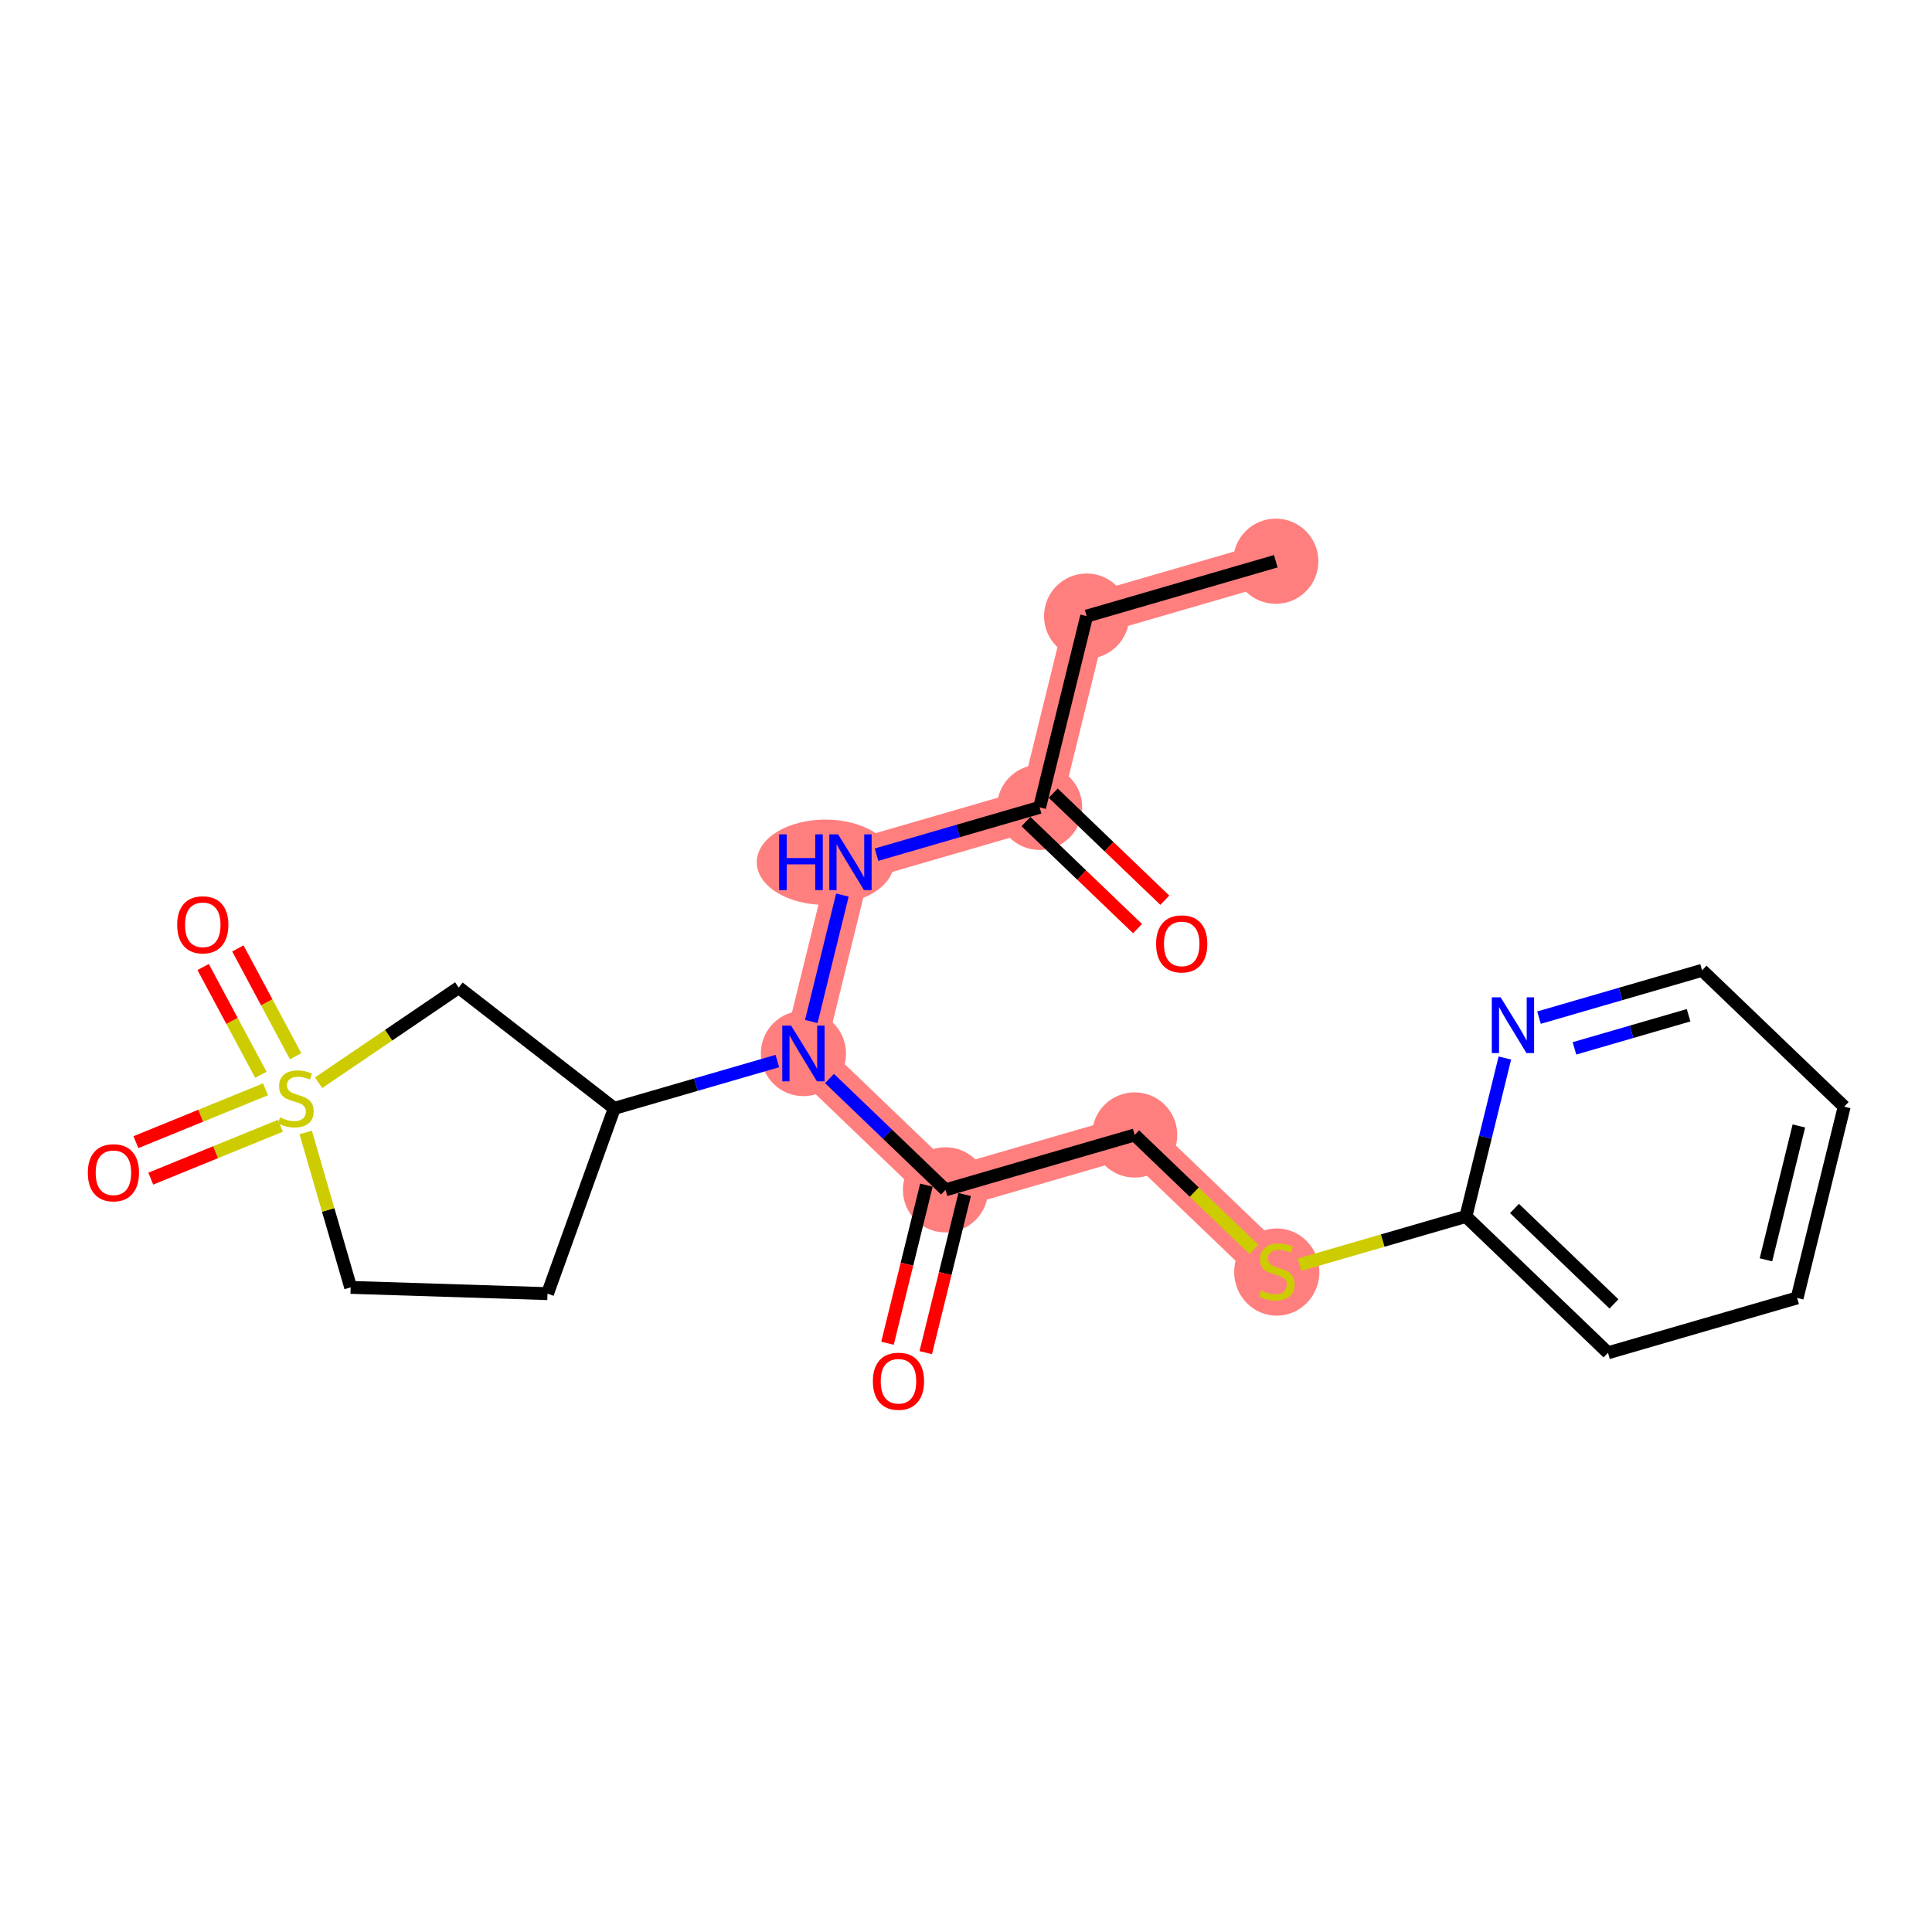 <?xml version='1.0' encoding='iso-8859-1'?>
<svg version='1.1' baseProfile='full'
              xmlns='http://www.w3.org/2000/svg'
                      xmlns:rdkit='http://www.rdkit.org/xml'
                      xmlns:xlink='http://www.w3.org/1999/xlink'
                  xml:space='preserve'
width='300px' height='300px' viewBox='0 0 300 300'>
<!-- END OF HEADER -->
<rect style='opacity:1.0;fill:#FFFFFF;stroke:none' width='300' height='300' x='0' y='0'> </rect>
<rect style='opacity:1.0;fill:#FFFFFF;stroke:none' width='300' height='300' x='0' y='0'> </rect>
<path d='M 198.104,87.149 L 168.734,95.671' style='fill:none;fill-rule:evenodd;stroke:#FF7F7F;stroke-width:6.5px;stroke-linecap:butt;stroke-linejoin:miter;stroke-opacity:1' />
<path d='M 168.734,95.671 L 161.43,125.366' style='fill:none;fill-rule:evenodd;stroke:#FF7F7F;stroke-width:6.5px;stroke-linecap:butt;stroke-linejoin:miter;stroke-opacity:1' />
<path d='M 161.43,125.366 L 132.06,133.888' style='fill:none;fill-rule:evenodd;stroke:#FF7F7F;stroke-width:6.5px;stroke-linecap:butt;stroke-linejoin:miter;stroke-opacity:1' />
<path d='M 132.06,133.888 L 124.755,163.584' style='fill:none;fill-rule:evenodd;stroke:#FF7F7F;stroke-width:6.5px;stroke-linecap:butt;stroke-linejoin:miter;stroke-opacity:1' />
<path d='M 124.755,163.584 L 146.82,184.758' style='fill:none;fill-rule:evenodd;stroke:#FF7F7F;stroke-width:6.5px;stroke-linecap:butt;stroke-linejoin:miter;stroke-opacity:1' />
<path d='M 146.82,184.758 L 176.19,176.236' style='fill:none;fill-rule:evenodd;stroke:#FF7F7F;stroke-width:6.5px;stroke-linecap:butt;stroke-linejoin:miter;stroke-opacity:1' />
<path d='M 176.19,176.236 L 198.255,197.41' style='fill:none;fill-rule:evenodd;stroke:#FF7F7F;stroke-width:6.5px;stroke-linecap:butt;stroke-linejoin:miter;stroke-opacity:1' />
<ellipse cx='198.104' cy='87.149' rx='6.116' ry='6.116'  style='fill:#FF7F7F;fill-rule:evenodd;stroke:#FF7F7F;stroke-width:1.0px;stroke-linecap:butt;stroke-linejoin:miter;stroke-opacity:1' />
<ellipse cx='168.734' cy='95.671' rx='6.116' ry='6.116'  style='fill:#FF7F7F;fill-rule:evenodd;stroke:#FF7F7F;stroke-width:1.0px;stroke-linecap:butt;stroke-linejoin:miter;stroke-opacity:1' />
<ellipse cx='161.43' cy='125.366' rx='6.116' ry='6.116'  style='fill:#FF7F7F;fill-rule:evenodd;stroke:#FF7F7F;stroke-width:1.0px;stroke-linecap:butt;stroke-linejoin:miter;stroke-opacity:1' />
<ellipse cx='128.164' cy='133.888' rx='10.155' ry='6.124'  style='fill:#FF7F7F;fill-rule:evenodd;stroke:#FF7F7F;stroke-width:1.0px;stroke-linecap:butt;stroke-linejoin:miter;stroke-opacity:1' />
<ellipse cx='124.755' cy='163.584' rx='6.116' ry='6.124'  style='fill:#FF7F7F;fill-rule:evenodd;stroke:#FF7F7F;stroke-width:1.0px;stroke-linecap:butt;stroke-linejoin:miter;stroke-opacity:1' />
<ellipse cx='146.82' cy='184.758' rx='6.116' ry='6.116'  style='fill:#FF7F7F;fill-rule:evenodd;stroke:#FF7F7F;stroke-width:1.0px;stroke-linecap:butt;stroke-linejoin:miter;stroke-opacity:1' />
<ellipse cx='176.19' cy='176.236' rx='6.116' ry='6.116'  style='fill:#FF7F7F;fill-rule:evenodd;stroke:#FF7F7F;stroke-width:1.0px;stroke-linecap:butt;stroke-linejoin:miter;stroke-opacity:1' />
<ellipse cx='198.255' cy='197.526' rx='6.116' ry='6.271'  style='fill:#FF7F7F;fill-rule:evenodd;stroke:#FF7F7F;stroke-width:1.0px;stroke-linecap:butt;stroke-linejoin:miter;stroke-opacity:1' />
<path class='bond-0 atom-0 atom-1' d='M 198.104,87.149 L 168.734,95.671' style='fill:none;fill-rule:evenodd;stroke:#000000;stroke-width:2.0px;stroke-linecap:butt;stroke-linejoin:miter;stroke-opacity:1' />
<path class='bond-1 atom-1 atom-2' d='M 168.734,95.671 L 161.43,125.366' style='fill:none;fill-rule:evenodd;stroke:#000000;stroke-width:2.0px;stroke-linecap:butt;stroke-linejoin:miter;stroke-opacity:1' />
<path class='bond-2 atom-2 atom-3' d='M 159.312,127.573 L 167.975,135.886' style='fill:none;fill-rule:evenodd;stroke:#000000;stroke-width:2.0px;stroke-linecap:butt;stroke-linejoin:miter;stroke-opacity:1' />
<path class='bond-2 atom-2 atom-3' d='M 167.975,135.886 L 176.637,144.198' style='fill:none;fill-rule:evenodd;stroke:#FF0000;stroke-width:2.0px;stroke-linecap:butt;stroke-linejoin:miter;stroke-opacity:1' />
<path class='bond-2 atom-2 atom-3' d='M 163.547,123.16 L 172.21,131.473' style='fill:none;fill-rule:evenodd;stroke:#000000;stroke-width:2.0px;stroke-linecap:butt;stroke-linejoin:miter;stroke-opacity:1' />
<path class='bond-2 atom-2 atom-3' d='M 172.21,131.473 L 180.872,139.785' style='fill:none;fill-rule:evenodd;stroke:#FF0000;stroke-width:2.0px;stroke-linecap:butt;stroke-linejoin:miter;stroke-opacity:1' />
<path class='bond-3 atom-2 atom-4' d='M 161.43,125.366 L 148.769,129.04' style='fill:none;fill-rule:evenodd;stroke:#000000;stroke-width:2.0px;stroke-linecap:butt;stroke-linejoin:miter;stroke-opacity:1' />
<path class='bond-3 atom-2 atom-4' d='M 148.769,129.04 L 136.109,132.713' style='fill:none;fill-rule:evenodd;stroke:#0000FF;stroke-width:2.0px;stroke-linecap:butt;stroke-linejoin:miter;stroke-opacity:1' />
<path class='bond-4 atom-4 atom-5' d='M 130.807,138.983 L 125.976,158.62' style='fill:none;fill-rule:evenodd;stroke:#0000FF;stroke-width:2.0px;stroke-linecap:butt;stroke-linejoin:miter;stroke-opacity:1' />
<path class='bond-5 atom-5 atom-6' d='M 128.804,167.469 L 137.812,176.114' style='fill:none;fill-rule:evenodd;stroke:#0000FF;stroke-width:2.0px;stroke-linecap:butt;stroke-linejoin:miter;stroke-opacity:1' />
<path class='bond-5 atom-5 atom-6' d='M 137.812,176.114 L 146.82,184.758' style='fill:none;fill-rule:evenodd;stroke:#000000;stroke-width:2.0px;stroke-linecap:butt;stroke-linejoin:miter;stroke-opacity:1' />
<path class='bond-15 atom-5 atom-16' d='M 120.707,164.759 L 108.046,168.432' style='fill:none;fill-rule:evenodd;stroke:#0000FF;stroke-width:2.0px;stroke-linecap:butt;stroke-linejoin:miter;stroke-opacity:1' />
<path class='bond-15 atom-5 atom-16' d='M 108.046,168.432 L 95.386,172.106' style='fill:none;fill-rule:evenodd;stroke:#000000;stroke-width:2.0px;stroke-linecap:butt;stroke-linejoin:miter;stroke-opacity:1' />
<path class='bond-6 atom-6 atom-7' d='M 143.851,184.027 L 140.831,196.303' style='fill:none;fill-rule:evenodd;stroke:#000000;stroke-width:2.0px;stroke-linecap:butt;stroke-linejoin:miter;stroke-opacity:1' />
<path class='bond-6 atom-6 atom-7' d='M 140.831,196.303 L 137.811,208.579' style='fill:none;fill-rule:evenodd;stroke:#FF0000;stroke-width:2.0px;stroke-linecap:butt;stroke-linejoin:miter;stroke-opacity:1' />
<path class='bond-6 atom-6 atom-7' d='M 149.79,185.488 L 146.77,197.764' style='fill:none;fill-rule:evenodd;stroke:#000000;stroke-width:2.0px;stroke-linecap:butt;stroke-linejoin:miter;stroke-opacity:1' />
<path class='bond-6 atom-6 atom-7' d='M 146.77,197.764 L 143.751,210.04' style='fill:none;fill-rule:evenodd;stroke:#FF0000;stroke-width:2.0px;stroke-linecap:butt;stroke-linejoin:miter;stroke-opacity:1' />
<path class='bond-7 atom-6 atom-8' d='M 146.82,184.758 L 176.19,176.236' style='fill:none;fill-rule:evenodd;stroke:#000000;stroke-width:2.0px;stroke-linecap:butt;stroke-linejoin:miter;stroke-opacity:1' />
<path class='bond-8 atom-8 atom-9' d='M 176.19,176.236 L 185.452,185.124' style='fill:none;fill-rule:evenodd;stroke:#000000;stroke-width:2.0px;stroke-linecap:butt;stroke-linejoin:miter;stroke-opacity:1' />
<path class='bond-8 atom-8 atom-9' d='M 185.452,185.124 L 194.714,194.012' style='fill:none;fill-rule:evenodd;stroke:#CCCC00;stroke-width:2.0px;stroke-linecap:butt;stroke-linejoin:miter;stroke-opacity:1' />
<path class='bond-9 atom-9 atom-10' d='M 201.796,196.382 L 214.71,192.635' style='fill:none;fill-rule:evenodd;stroke:#CCCC00;stroke-width:2.0px;stroke-linecap:butt;stroke-linejoin:miter;stroke-opacity:1' />
<path class='bond-9 atom-9 atom-10' d='M 214.71,192.635 L 227.624,188.888' style='fill:none;fill-rule:evenodd;stroke:#000000;stroke-width:2.0px;stroke-linecap:butt;stroke-linejoin:miter;stroke-opacity:1' />
<path class='bond-10 atom-10 atom-11' d='M 227.624,188.888 L 249.689,210.062' style='fill:none;fill-rule:evenodd;stroke:#000000;stroke-width:2.0px;stroke-linecap:butt;stroke-linejoin:miter;stroke-opacity:1' />
<path class='bond-10 atom-10 atom-11' d='M 235.169,187.651 L 250.614,202.473' style='fill:none;fill-rule:evenodd;stroke:#000000;stroke-width:2.0px;stroke-linecap:butt;stroke-linejoin:miter;stroke-opacity:1' />
<path class='bond-22 atom-15 atom-10' d='M 233.676,164.287 L 230.65,176.588' style='fill:none;fill-rule:evenodd;stroke:#0000FF;stroke-width:2.0px;stroke-linecap:butt;stroke-linejoin:miter;stroke-opacity:1' />
<path class='bond-22 atom-15 atom-10' d='M 230.65,176.588 L 227.624,188.888' style='fill:none;fill-rule:evenodd;stroke:#000000;stroke-width:2.0px;stroke-linecap:butt;stroke-linejoin:miter;stroke-opacity:1' />
<path class='bond-11 atom-11 atom-12' d='M 249.689,210.062 L 279.059,201.54' style='fill:none;fill-rule:evenodd;stroke:#000000;stroke-width:2.0px;stroke-linecap:butt;stroke-linejoin:miter;stroke-opacity:1' />
<path class='bond-12 atom-12 atom-13' d='M 279.059,201.54 L 286.364,171.844' style='fill:none;fill-rule:evenodd;stroke:#000000;stroke-width:2.0px;stroke-linecap:butt;stroke-linejoin:miter;stroke-opacity:1' />
<path class='bond-12 atom-12 atom-13' d='M 274.216,195.625 L 279.329,174.838' style='fill:none;fill-rule:evenodd;stroke:#000000;stroke-width:2.0px;stroke-linecap:butt;stroke-linejoin:miter;stroke-opacity:1' />
<path class='bond-13 atom-13 atom-14' d='M 286.364,171.844 L 264.299,150.67' style='fill:none;fill-rule:evenodd;stroke:#000000;stroke-width:2.0px;stroke-linecap:butt;stroke-linejoin:miter;stroke-opacity:1' />
<path class='bond-14 atom-14 atom-15' d='M 264.299,150.67 L 251.638,154.344' style='fill:none;fill-rule:evenodd;stroke:#000000;stroke-width:2.0px;stroke-linecap:butt;stroke-linejoin:miter;stroke-opacity:1' />
<path class='bond-14 atom-14 atom-15' d='M 251.638,154.344 L 238.978,158.017' style='fill:none;fill-rule:evenodd;stroke:#0000FF;stroke-width:2.0px;stroke-linecap:butt;stroke-linejoin:miter;stroke-opacity:1' />
<path class='bond-14 atom-14 atom-15' d='M 262.205,157.646 L 253.343,160.218' style='fill:none;fill-rule:evenodd;stroke:#000000;stroke-width:2.0px;stroke-linecap:butt;stroke-linejoin:miter;stroke-opacity:1' />
<path class='bond-14 atom-14 atom-15' d='M 253.343,160.218 L 244.481,162.789' style='fill:none;fill-rule:evenodd;stroke:#0000FF;stroke-width:2.0px;stroke-linecap:butt;stroke-linejoin:miter;stroke-opacity:1' />
<path class='bond-16 atom-16 atom-17' d='M 95.386,172.106 L 85.017,200.875' style='fill:none;fill-rule:evenodd;stroke:#000000;stroke-width:2.0px;stroke-linecap:butt;stroke-linejoin:miter;stroke-opacity:1' />
<path class='bond-23 atom-22 atom-16' d='M 71.228,153.354 L 95.386,172.106' style='fill:none;fill-rule:evenodd;stroke:#000000;stroke-width:2.0px;stroke-linecap:butt;stroke-linejoin:miter;stroke-opacity:1' />
<path class='bond-17 atom-17 atom-18' d='M 85.017,200.875 L 54.452,199.904' style='fill:none;fill-rule:evenodd;stroke:#000000;stroke-width:2.0px;stroke-linecap:butt;stroke-linejoin:miter;stroke-opacity:1' />
<path class='bond-18 atom-18 atom-19' d='M 54.452,199.904 L 50.962,187.877' style='fill:none;fill-rule:evenodd;stroke:#000000;stroke-width:2.0px;stroke-linecap:butt;stroke-linejoin:miter;stroke-opacity:1' />
<path class='bond-18 atom-18 atom-19' d='M 50.962,187.877 L 47.472,175.85' style='fill:none;fill-rule:evenodd;stroke:#CCCC00;stroke-width:2.0px;stroke-linecap:butt;stroke-linejoin:miter;stroke-opacity:1' />
<path class='bond-19 atom-19 atom-20' d='M 41.234,169.147 L 31.168,173.251' style='fill:none;fill-rule:evenodd;stroke:#CCCC00;stroke-width:2.0px;stroke-linecap:butt;stroke-linejoin:miter;stroke-opacity:1' />
<path class='bond-19 atom-19 atom-20' d='M 31.168,173.251 L 21.102,177.355' style='fill:none;fill-rule:evenodd;stroke:#FF0000;stroke-width:2.0px;stroke-linecap:butt;stroke-linejoin:miter;stroke-opacity:1' />
<path class='bond-19 atom-19 atom-20' d='M 43.543,174.81 L 33.477,178.914' style='fill:none;fill-rule:evenodd;stroke:#CCCC00;stroke-width:2.0px;stroke-linecap:butt;stroke-linejoin:miter;stroke-opacity:1' />
<path class='bond-19 atom-19 atom-20' d='M 33.477,178.914 L 23.411,183.018' style='fill:none;fill-rule:evenodd;stroke:#FF0000;stroke-width:2.0px;stroke-linecap:butt;stroke-linejoin:miter;stroke-opacity:1' />
<path class='bond-20 atom-19 atom-21' d='M 45.902,164.008 L 41.418,155.638' style='fill:none;fill-rule:evenodd;stroke:#CCCC00;stroke-width:2.0px;stroke-linecap:butt;stroke-linejoin:miter;stroke-opacity:1' />
<path class='bond-20 atom-19 atom-21' d='M 41.418,155.638 L 36.934,147.269' style='fill:none;fill-rule:evenodd;stroke:#FF0000;stroke-width:2.0px;stroke-linecap:butt;stroke-linejoin:miter;stroke-opacity:1' />
<path class='bond-20 atom-19 atom-21' d='M 40.511,166.896 L 36.027,158.527' style='fill:none;fill-rule:evenodd;stroke:#CCCC00;stroke-width:2.0px;stroke-linecap:butt;stroke-linejoin:miter;stroke-opacity:1' />
<path class='bond-20 atom-19 atom-21' d='M 36.027,158.527 L 31.543,150.157' style='fill:none;fill-rule:evenodd;stroke:#FF0000;stroke-width:2.0px;stroke-linecap:butt;stroke-linejoin:miter;stroke-opacity:1' />
<path class='bond-21 atom-19 atom-22' d='M 49.471,168.13 L 60.35,160.742' style='fill:none;fill-rule:evenodd;stroke:#CCCC00;stroke-width:2.0px;stroke-linecap:butt;stroke-linejoin:miter;stroke-opacity:1' />
<path class='bond-21 atom-19 atom-22' d='M 60.35,160.742 L 71.228,153.354' style='fill:none;fill-rule:evenodd;stroke:#000000;stroke-width:2.0px;stroke-linecap:butt;stroke-linejoin:miter;stroke-opacity:1' />
<path  class='atom-3' d='M 179.519 146.565
Q 179.519 144.485, 180.547 143.323
Q 181.574 142.161, 183.495 142.161
Q 185.415 142.161, 186.443 143.323
Q 187.47 144.485, 187.47 146.565
Q 187.47 148.669, 186.43 149.868
Q 185.391 151.054, 183.495 151.054
Q 181.586 151.054, 180.547 149.868
Q 179.519 148.681, 179.519 146.565
M 183.495 150.075
Q 184.816 150.075, 185.525 149.195
Q 186.247 148.302, 186.247 146.565
Q 186.247 144.864, 185.525 144.008
Q 184.816 143.14, 183.495 143.14
Q 182.174 143.14, 181.452 143.996
Q 180.742 144.852, 180.742 146.565
Q 180.742 148.314, 181.452 149.195
Q 182.174 150.075, 183.495 150.075
' fill='#FF0000'/>
<path  class='atom-4' d='M 120.984 129.558
L 122.158 129.558
L 122.158 133.24
L 126.586 133.24
L 126.586 129.558
L 127.76 129.558
L 127.76 138.219
L 126.586 138.219
L 126.586 134.219
L 122.158 134.219
L 122.158 138.219
L 120.984 138.219
L 120.984 129.558
' fill='#0000FF'/>
<path  class='atom-4' d='M 130.146 129.558
L 132.984 134.145
Q 133.265 134.598, 133.718 135.417
Q 134.17 136.237, 134.195 136.286
L 134.195 129.558
L 135.344 129.558
L 135.344 138.219
L 134.158 138.219
L 131.112 133.203
Q 130.757 132.616, 130.378 131.943
Q 130.011 131.271, 129.901 131.063
L 129.901 138.219
L 128.776 138.219
L 128.776 129.558
L 130.146 129.558
' fill='#0000FF'/>
<path  class='atom-5' d='M 122.841 159.254
L 125.679 163.841
Q 125.96 164.293, 126.413 165.113
Q 126.866 165.933, 126.89 165.982
L 126.89 159.254
L 128.04 159.254
L 128.04 167.914
L 126.853 167.914
L 123.807 162.899
Q 123.453 162.312, 123.073 161.639
Q 122.707 160.966, 122.596 160.758
L 122.596 167.914
L 121.471 167.914
L 121.471 159.254
L 122.841 159.254
' fill='#0000FF'/>
<path  class='atom-7' d='M 135.54 214.478
Q 135.54 212.399, 136.568 211.236
Q 137.595 210.074, 139.516 210.074
Q 141.436 210.074, 142.464 211.236
Q 143.491 212.399, 143.491 214.478
Q 143.491 216.582, 142.451 217.781
Q 141.412 218.967, 139.516 218.967
Q 137.607 218.967, 136.568 217.781
Q 135.54 216.594, 135.54 214.478
M 139.516 217.989
Q 140.837 217.989, 141.546 217.108
Q 142.268 216.215, 142.268 214.478
Q 142.268 212.778, 141.546 211.922
Q 140.837 211.053, 139.516 211.053
Q 138.195 211.053, 137.473 211.909
Q 136.763 212.766, 136.763 214.478
Q 136.763 216.227, 137.473 217.108
Q 138.195 217.989, 139.516 217.989
' fill='#FF0000'/>
<path  class='atom-9' d='M 195.808 200.382
Q 195.906 200.419, 196.31 200.59
Q 196.714 200.762, 197.154 200.872
Q 197.607 200.97, 198.047 200.97
Q 198.867 200.97, 199.344 200.578
Q 199.821 200.174, 199.821 199.477
Q 199.821 199, 199.576 198.707
Q 199.344 198.413, 198.977 198.254
Q 198.61 198.095, 197.998 197.911
Q 197.227 197.679, 196.763 197.459
Q 196.31 197.239, 195.98 196.774
Q 195.662 196.309, 195.662 195.526
Q 195.662 194.437, 196.396 193.765
Q 197.142 193.092, 198.61 193.092
Q 199.613 193.092, 200.75 193.569
L 200.469 194.511
Q 199.429 194.083, 198.646 194.083
Q 197.802 194.083, 197.337 194.437
Q 196.873 194.78, 196.885 195.379
Q 196.885 195.844, 197.117 196.126
Q 197.362 196.407, 197.704 196.566
Q 198.059 196.725, 198.646 196.908
Q 199.429 197.153, 199.894 197.398
Q 200.359 197.642, 200.689 198.144
Q 201.032 198.633, 201.032 199.477
Q 201.032 200.676, 200.224 201.324
Q 199.429 201.96, 198.096 201.96
Q 197.325 201.96, 196.738 201.789
Q 196.163 201.63, 195.478 201.349
L 195.808 200.382
' fill='#CCCC00'/>
<path  class='atom-15' d='M 233.015 154.862
L 235.853 159.449
Q 236.134 159.902, 236.587 160.721
Q 237.039 161.541, 237.064 161.59
L 237.064 154.862
L 238.214 154.862
L 238.214 163.523
L 237.027 163.523
L 233.981 158.507
Q 233.626 157.92, 233.247 157.247
Q 232.88 156.575, 232.77 156.367
L 232.77 163.523
L 231.645 163.523
L 231.645 154.862
L 233.015 154.862
' fill='#0000FF'/>
<path  class='atom-19' d='M 43.483 173.507
Q 43.581 173.544, 43.985 173.715
Q 44.389 173.887, 44.829 173.997
Q 45.282 174.094, 45.722 174.094
Q 46.541 174.094, 47.019 173.703
Q 47.495 173.299, 47.495 172.602
Q 47.495 172.125, 47.251 171.831
Q 47.019 171.538, 46.651 171.379
Q 46.285 171.22, 45.673 171.036
Q 44.902 170.804, 44.438 170.584
Q 43.985 170.364, 43.655 169.899
Q 43.337 169.434, 43.337 168.651
Q 43.337 167.562, 44.071 166.89
Q 44.817 166.217, 46.285 166.217
Q 47.288 166.217, 48.425 166.694
L 48.144 167.636
Q 47.104 167.208, 46.321 167.208
Q 45.477 167.208, 45.012 167.562
Q 44.547 167.905, 44.56 168.504
Q 44.56 168.969, 44.792 169.25
Q 45.037 169.532, 45.379 169.691
Q 45.734 169.85, 46.321 170.033
Q 47.104 170.278, 47.569 170.523
Q 48.034 170.767, 48.364 171.269
Q 48.707 171.758, 48.707 172.602
Q 48.707 173.801, 47.899 174.449
Q 47.104 175.085, 45.771 175.085
Q 45 175.085, 44.413 174.914
Q 43.838 174.755, 43.153 174.474
L 43.483 173.507
' fill='#CCCC00'/>
<path  class='atom-20' d='M 13.636 182.104
Q 13.636 180.025, 14.664 178.863
Q 15.691 177.701, 17.612 177.701
Q 19.532 177.701, 20.56 178.863
Q 21.587 180.025, 21.587 182.104
Q 21.587 184.208, 20.548 185.407
Q 19.508 186.594, 17.612 186.594
Q 15.704 186.594, 14.664 185.407
Q 13.636 184.221, 13.636 182.104
M 17.612 185.615
Q 18.933 185.615, 19.642 184.734
Q 20.364 183.841, 20.364 182.104
Q 20.364 180.404, 19.642 179.548
Q 18.933 178.679, 17.612 178.679
Q 16.291 178.679, 15.569 179.536
Q 14.86 180.392, 14.86 182.104
Q 14.86 183.854, 15.569 184.734
Q 16.291 185.615, 17.612 185.615
' fill='#FF0000'/>
<path  class='atom-21' d='M 27.512 143.603
Q 27.512 141.524, 28.54 140.362
Q 29.567 139.2, 31.488 139.2
Q 33.408 139.2, 34.436 140.362
Q 35.463 141.524, 35.463 143.603
Q 35.463 145.707, 34.424 146.906
Q 33.384 148.093, 31.488 148.093
Q 29.58 148.093, 28.54 146.906
Q 27.512 145.72, 27.512 143.603
M 31.488 147.114
Q 32.809 147.114, 33.519 146.233
Q 34.24 145.34, 34.24 143.603
Q 34.24 141.903, 33.519 141.047
Q 32.809 140.178, 31.488 140.178
Q 30.167 140.178, 29.445 141.035
Q 28.736 141.891, 28.736 143.603
Q 28.736 145.353, 29.445 146.233
Q 30.167 147.114, 31.488 147.114
' fill='#FF0000'/>
</svg>
